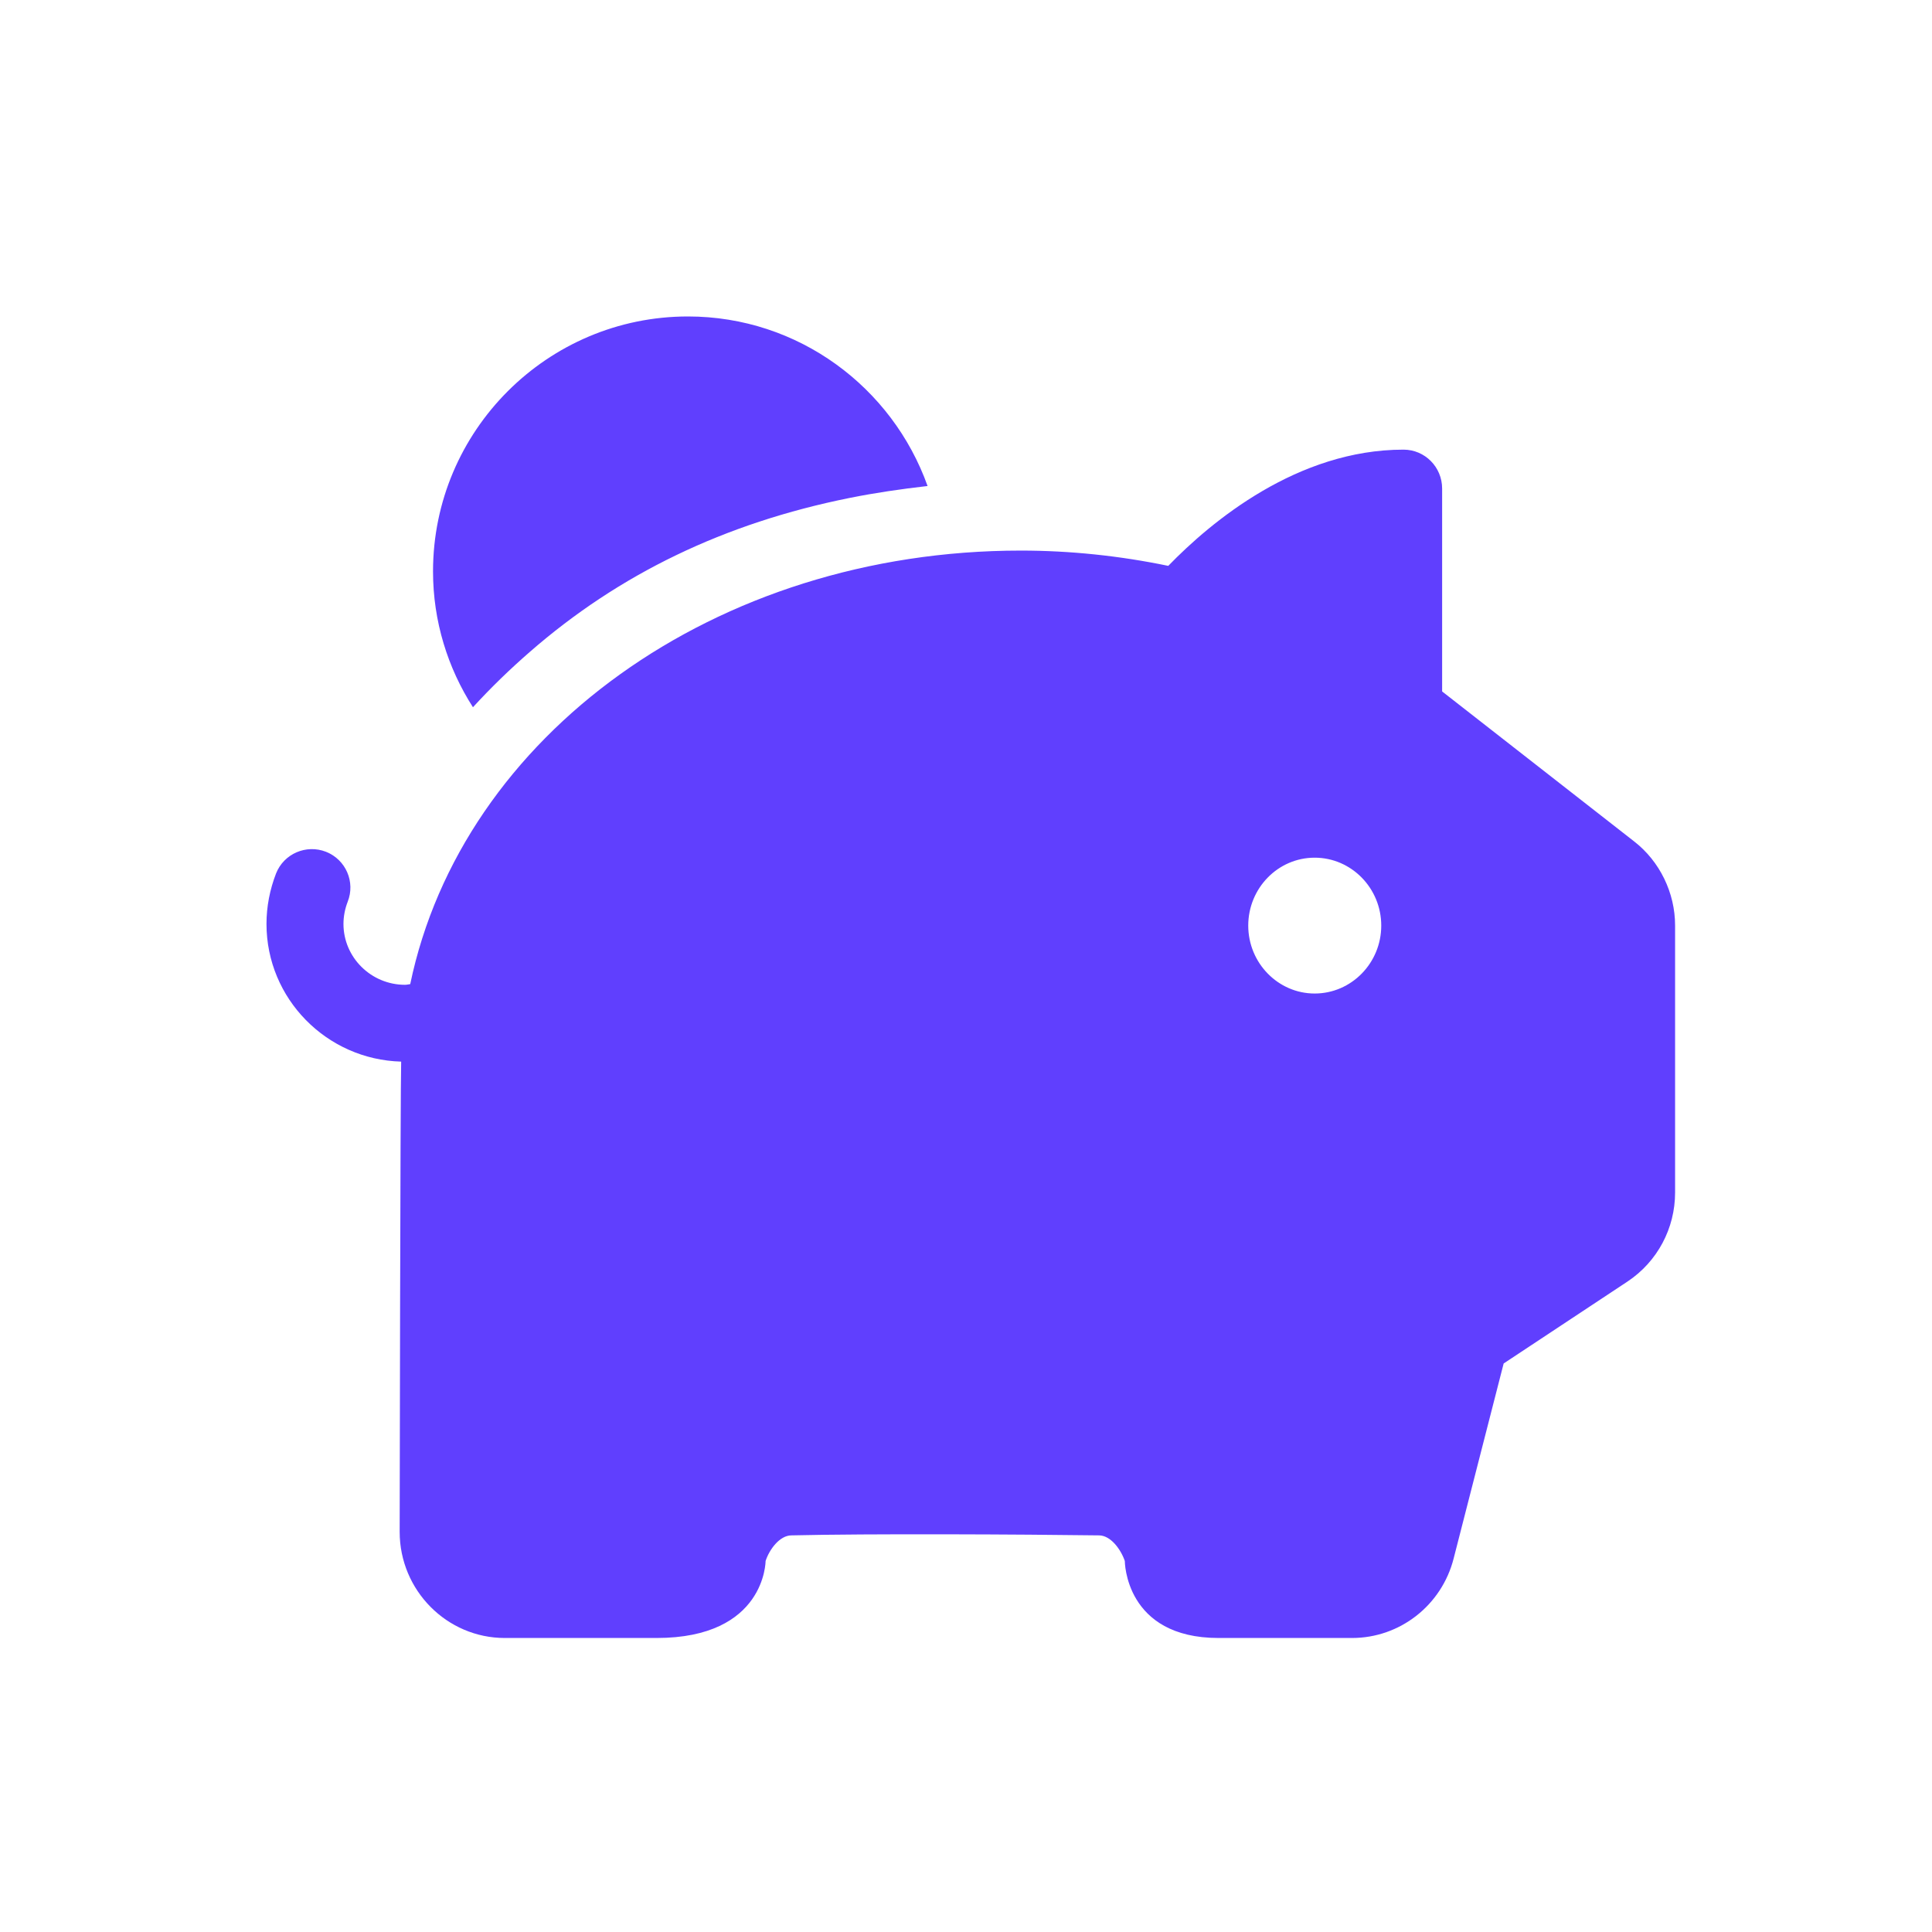 <?xml version="1.0" encoding="UTF-8"?>
<svg xmlns="http://www.w3.org/2000/svg" xmlns:xlink="http://www.w3.org/1999/xlink" width="60" zoomAndPan="magnify" viewBox="0 0 45 45" height="60" preserveAspectRatio="xMidYMid meet" version="1.0">
  <path fill="#603ffe" d="M 16.023 7.371 C 12.75 7.371 10.086 10.035 10.086 13.309 C 10.086 14.473 10.43 15.559 11.016 16.473 C 11.438 16.012 11.879 15.586 12.336 15.188 C 14.422 13.367 16.875 12.184 19.789 11.598 C 20.375 11.48 20.984 11.391 21.605 11.32 C 20.785 9.023 18.598 7.371 16.023 7.371 Z M 32.691 10.473 C 30.223 10.473 28.219 12.141 27.211 13.18 C 26.078 12.945 24.926 12.824 23.777 12.824 C 16.648 12.824 10.758 17.141 9.555 22.922 C 9.516 22.926 9.477 22.938 9.434 22.938 C 8.645 22.938 8 22.301 8 21.52 C 8 21.344 8.035 21.168 8.098 21.004 C 8.281 20.543 8.055 20.023 7.594 19.84 C 7.133 19.66 6.613 19.883 6.43 20.344 C 6.285 20.719 6.207 21.117 6.207 21.52 C 6.207 23.262 7.609 24.68 9.344 24.727 C 9.324 25.32 9.309 35.68 9.309 35.68 C 9.309 37.043 10.41 38.152 11.758 38.152 L 15.293 38.152 C 17.832 38.152 17.832 36.359 17.832 36.359 C 17.918 36.094 18.156 35.766 18.43 35.762 C 20.242 35.719 23.828 35.738 25.602 35.762 C 25.875 35.766 26.109 36.094 26.199 36.359 C 26.199 36.359 26.199 38.152 28.383 38.152 L 31.492 38.152 C 32.605 38.152 33.582 37.391 33.859 36.297 L 35.023 31.758 L 37.91 29.848 C 38.602 29.387 39.016 28.613 39.016 27.777 L 39.016 21.555 C 39.016 20.797 38.66 20.062 38.062 19.598 L 33.59 16.105 L 33.59 11.379 C 33.59 10.879 33.188 10.473 32.691 10.473 Z M 30.621 19.977 C 31.477 19.977 32.172 20.688 32.172 21.559 C 32.172 22.43 31.477 23.141 30.621 23.141 C 29.77 23.141 29.074 22.43 29.074 21.559 C 29.074 20.688 29.766 19.977 30.621 19.977 Z M 30.621 19.977 " fill-opacity="1" fill-rule="nonzero"></path>
</svg>
